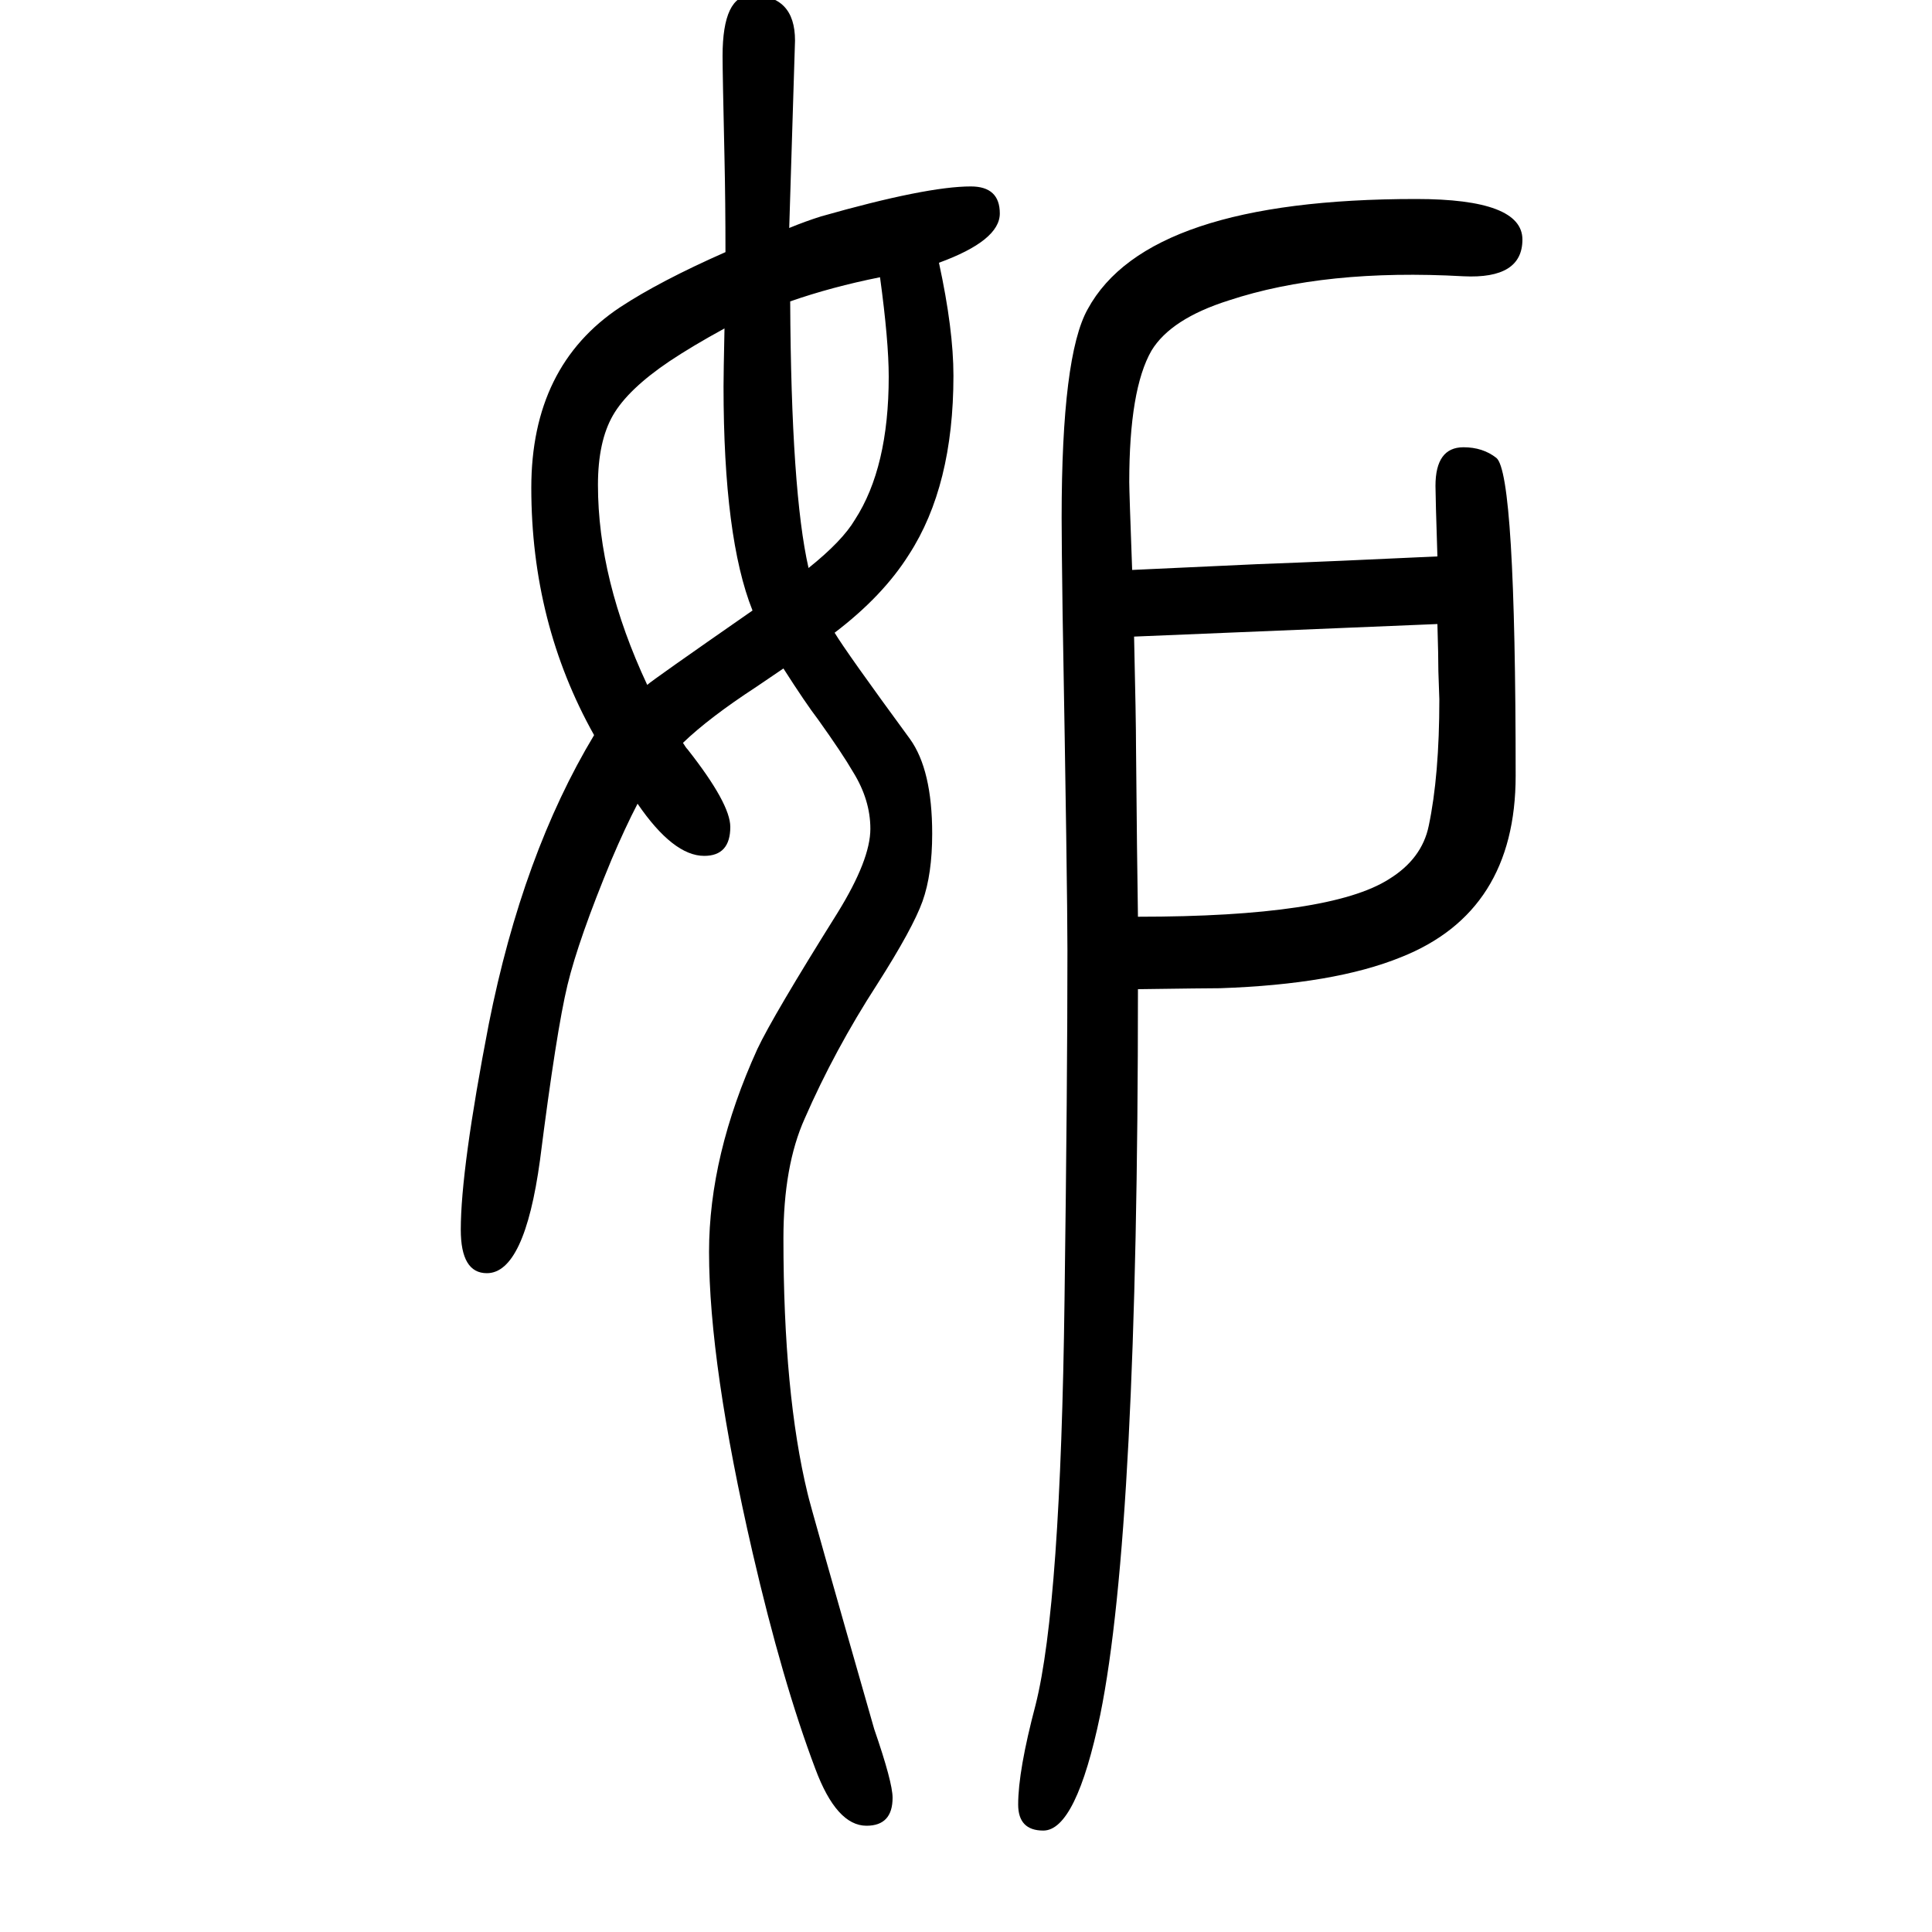 <svg xmlns="http://www.w3.org/2000/svg" xmlns:xlink="http://www.w3.org/1999/xlink" height="100" width="100" version="1.1"><path d="M1172 1060q64 3 130 6q81 3 186 8q-2 62 -2 73q0 40 29 40q20 0 34 -11q20 -16 20 -329q0 -141 -119 -188q-69 -28 -187 -32q-13 0 -85 -1q0 -559 -39 -751q-25 -120 -59 -120q-26 0 -26 27q0 35 18 103q26 103 30 420q3 223 3 361q0 64 -5 349q-1 73 -1 99q0 168 27 216
q62 114 340 114q110 0 110 -42q0 -41 -61 -38q-143 8 -243 -25q-60 -19 -80 -52q-23 -40 -23 -136q0 -10 3 -91zM1174 991q2 -87 2 -114q1 -115 2 -176q199 0 260 39q34 21 41 55q11 52 11 131q0 3 -1 29q0 16 -1 49zM751 1389q0 52 -1 97q-2 89 -2 106q0 63 30 63
q45 0 45 -47l-6 -194q17 7 33 12q109 31 155 31q30 0 30 -28t-63 -51q15 -69 15 -117q0 -114 -46 -185q-27 -43 -77 -81q12 -20 78 -110q23 -32 23 -98q0 -42 -10 -70t-47 -86q-44 -68 -75 -139q-22 -49 -22 -124q0 -161 25 -264q2 -10 69 -244q19 -55 19 -71q0 -29 -27 -29
q-31 0 -53 59q-34 90 -65 224q-45 195 -45 311q0 100 50 210q16 34 83 141q34 55 34 87q0 30 -18 59q-11 19 -36 54q-13 17 -36 53q-19 -13 -28 -19q-49 -32 -76 -58q3 -5 5 -7q44 -56 44 -80q0 -30 -27 -30q-32 0 -69 54q-13 -25 -27 -58q-34 -82 -45.5 -129.5
t-28.5 -181.5q-16 -117 -55 -117q-27 0 -27 45q0 63 29 213q35 176 109 299q-65 116 -65 256q0 126 92 187q41 27 109 57zM837 1062q35 28 48 50q35 54 35 148q0 37 -9 103q-50 -10 -93 -25q1 -197 19 -276zM779 1018q-30 75 -30 232q0 13 1 60q-33 -18 -57 -34
q-43 -29 -58.5 -56t-15.5 -72q0 -98 51 -207q4 4 109 77z" style="" transform="scale(0.05 -0.05) translate(0 -1650)"/></svg>